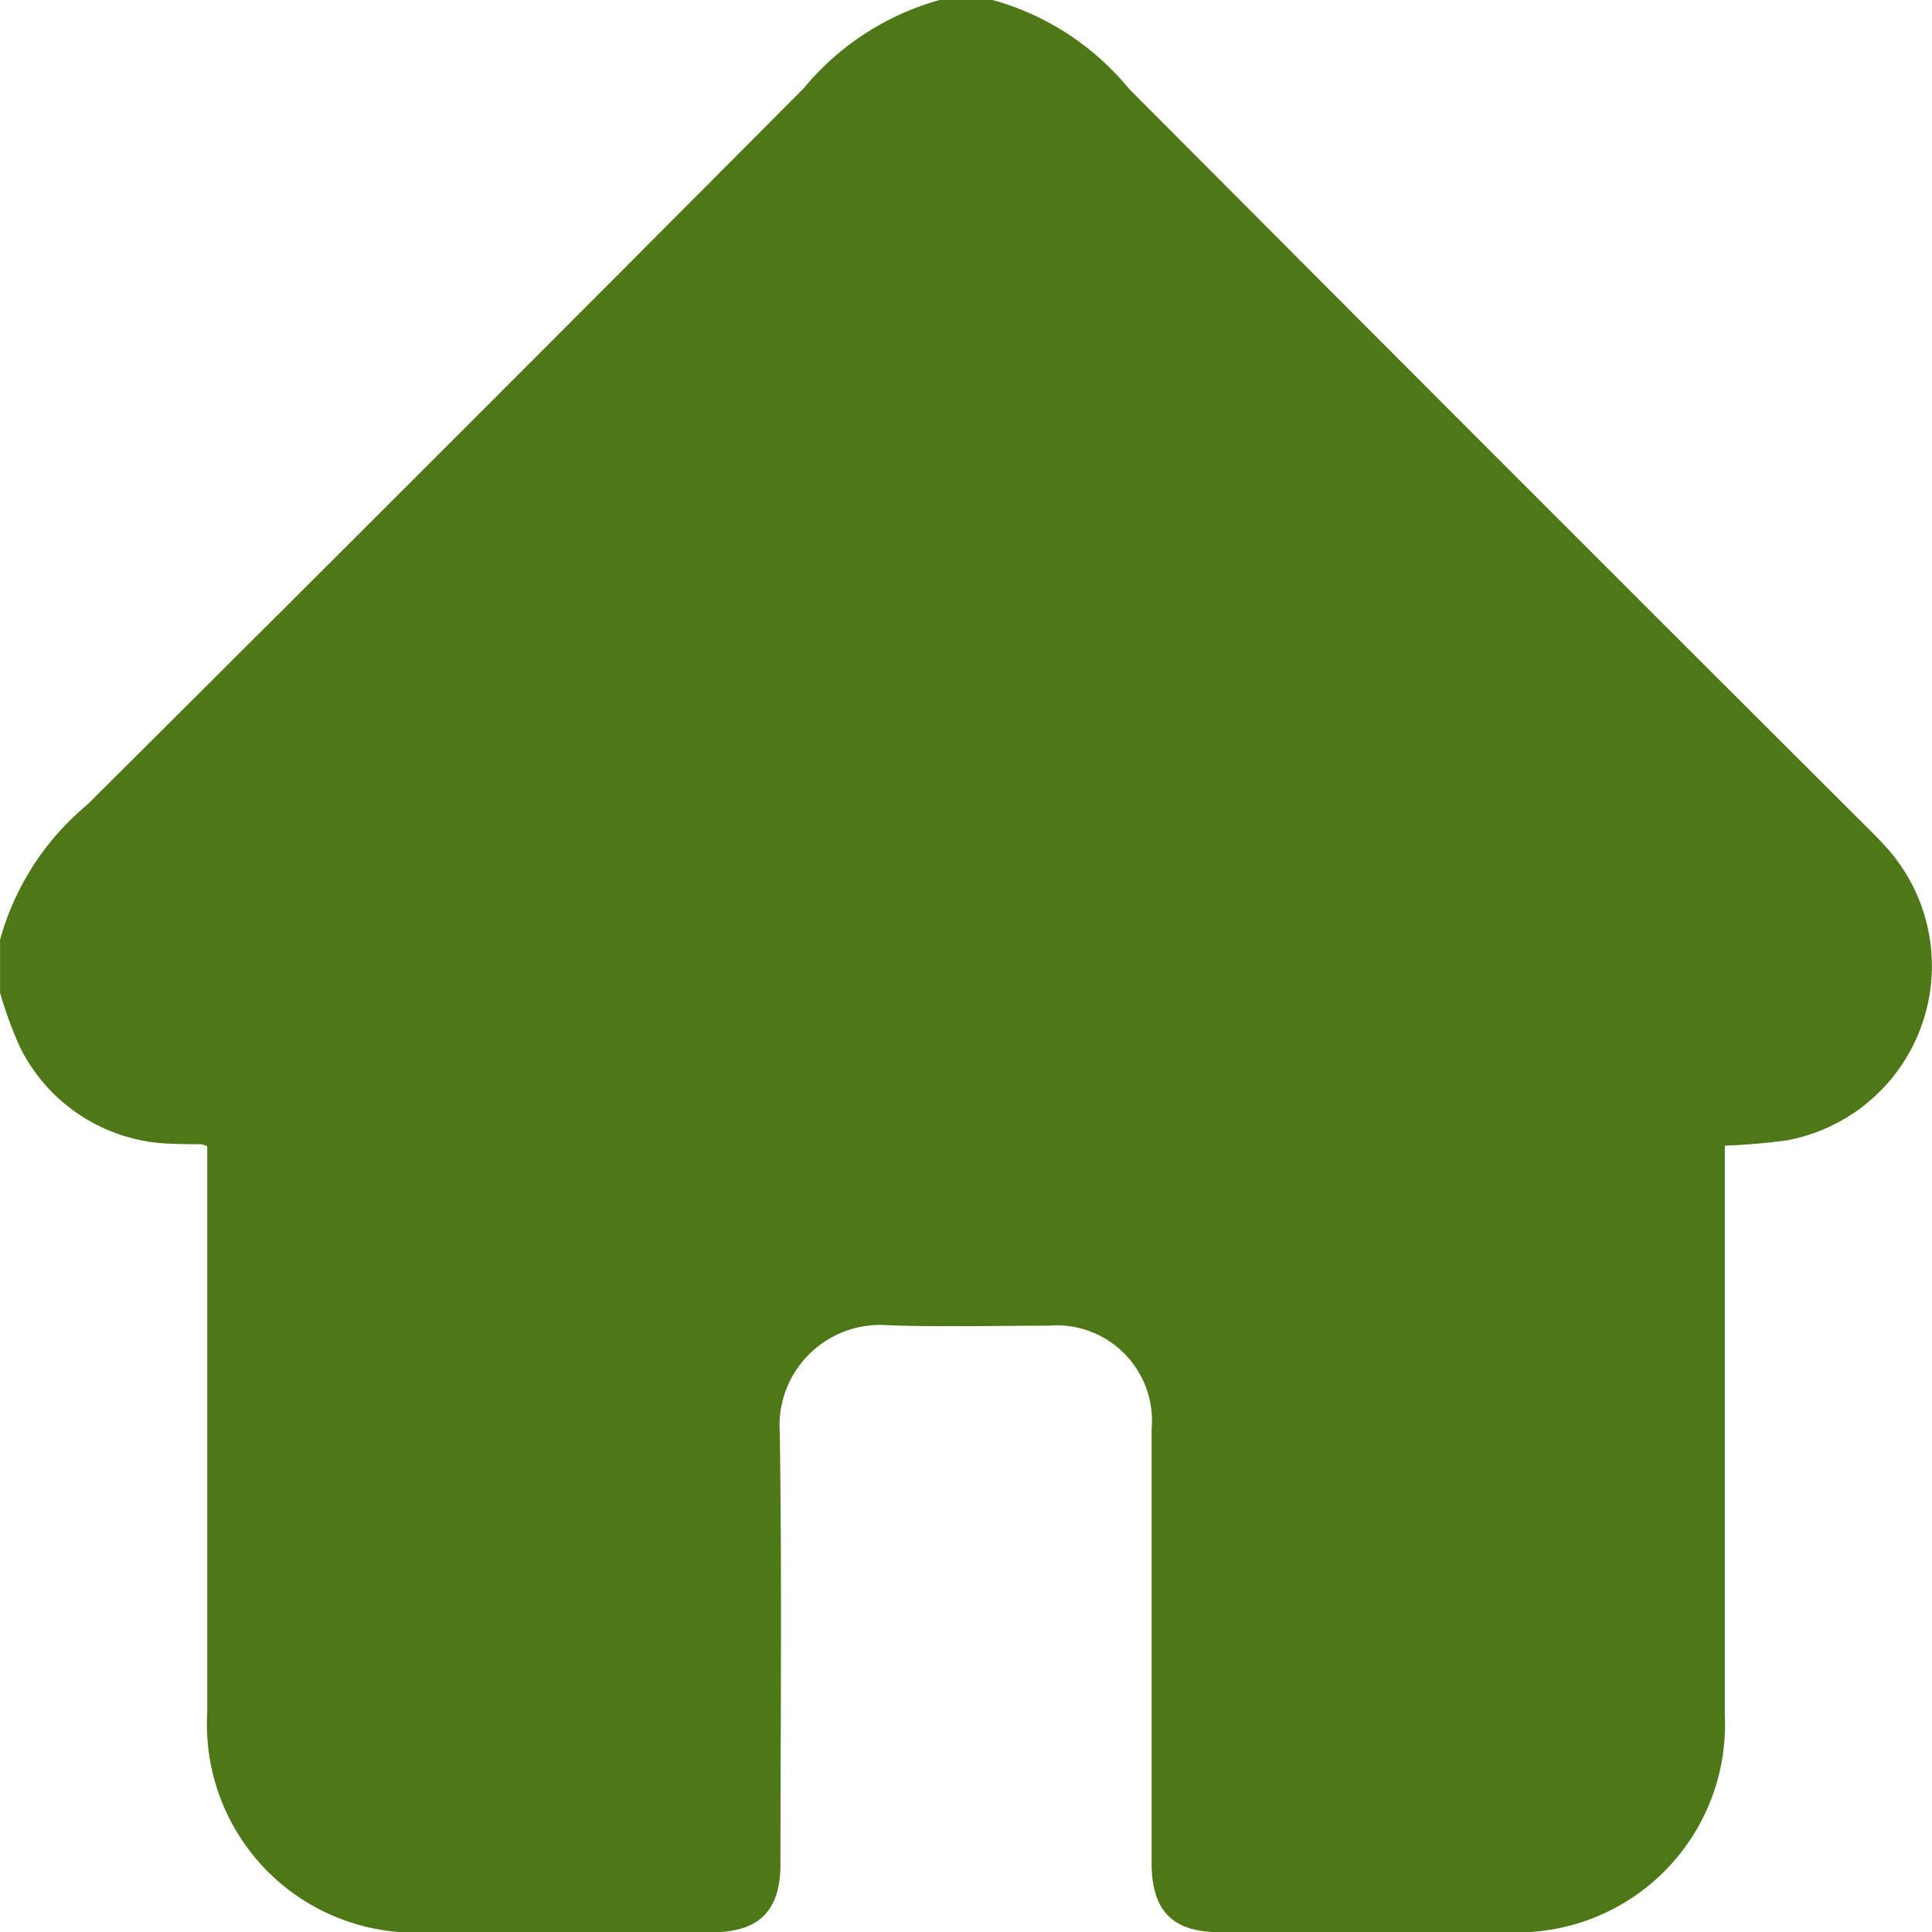 <svg xmlns="http://www.w3.org/2000/svg" width="40.522" height="40.527" viewBox="0 0 40.522 40.527"><g transform="translate(7733.668 -1361.164)"><path d="M-7713.959,1361.164h1.108a5.632,5.632,0,0,1,2.855,1.854q7.719,7.752,15.465,15.477c.168.168.338.334.492.515a3.719,3.719,0,0,1-2.142,6.07,12.994,12.994,0,0,1-1.31.113v.487q0,5.737,0,11.474a4.358,4.358,0,0,1-4.531,4.537q-3.027.005-6.054,0c-1,0-1.437-.447-1.438-1.455q0-4.55,0-9.1a2,2,0,0,0-2.169-2.167c-1.121,0-2.243.03-3.362-.009a2.109,2.109,0,0,0-2.268,2.251c.046,3.019.016,6.04.014,9.06,0,.972-.455,1.42-1.434,1.421h-5.974a4.367,4.367,0,0,1-4.614-4.612q0-5.717,0-11.434v-.44a.676.676,0,0,0-.127-.043c-.2,0-.4,0-.593-.01a3.639,3.639,0,0,1-3.21-2.031,8.355,8.355,0,0,1-.416-1.138v-1.108a5.625,5.625,0,0,1,1.826-2.831q7.531-7.494,15.025-15.024A5.677,5.677,0,0,1-7713.959,1361.164Z" fill="#4e7718"/></g></svg>